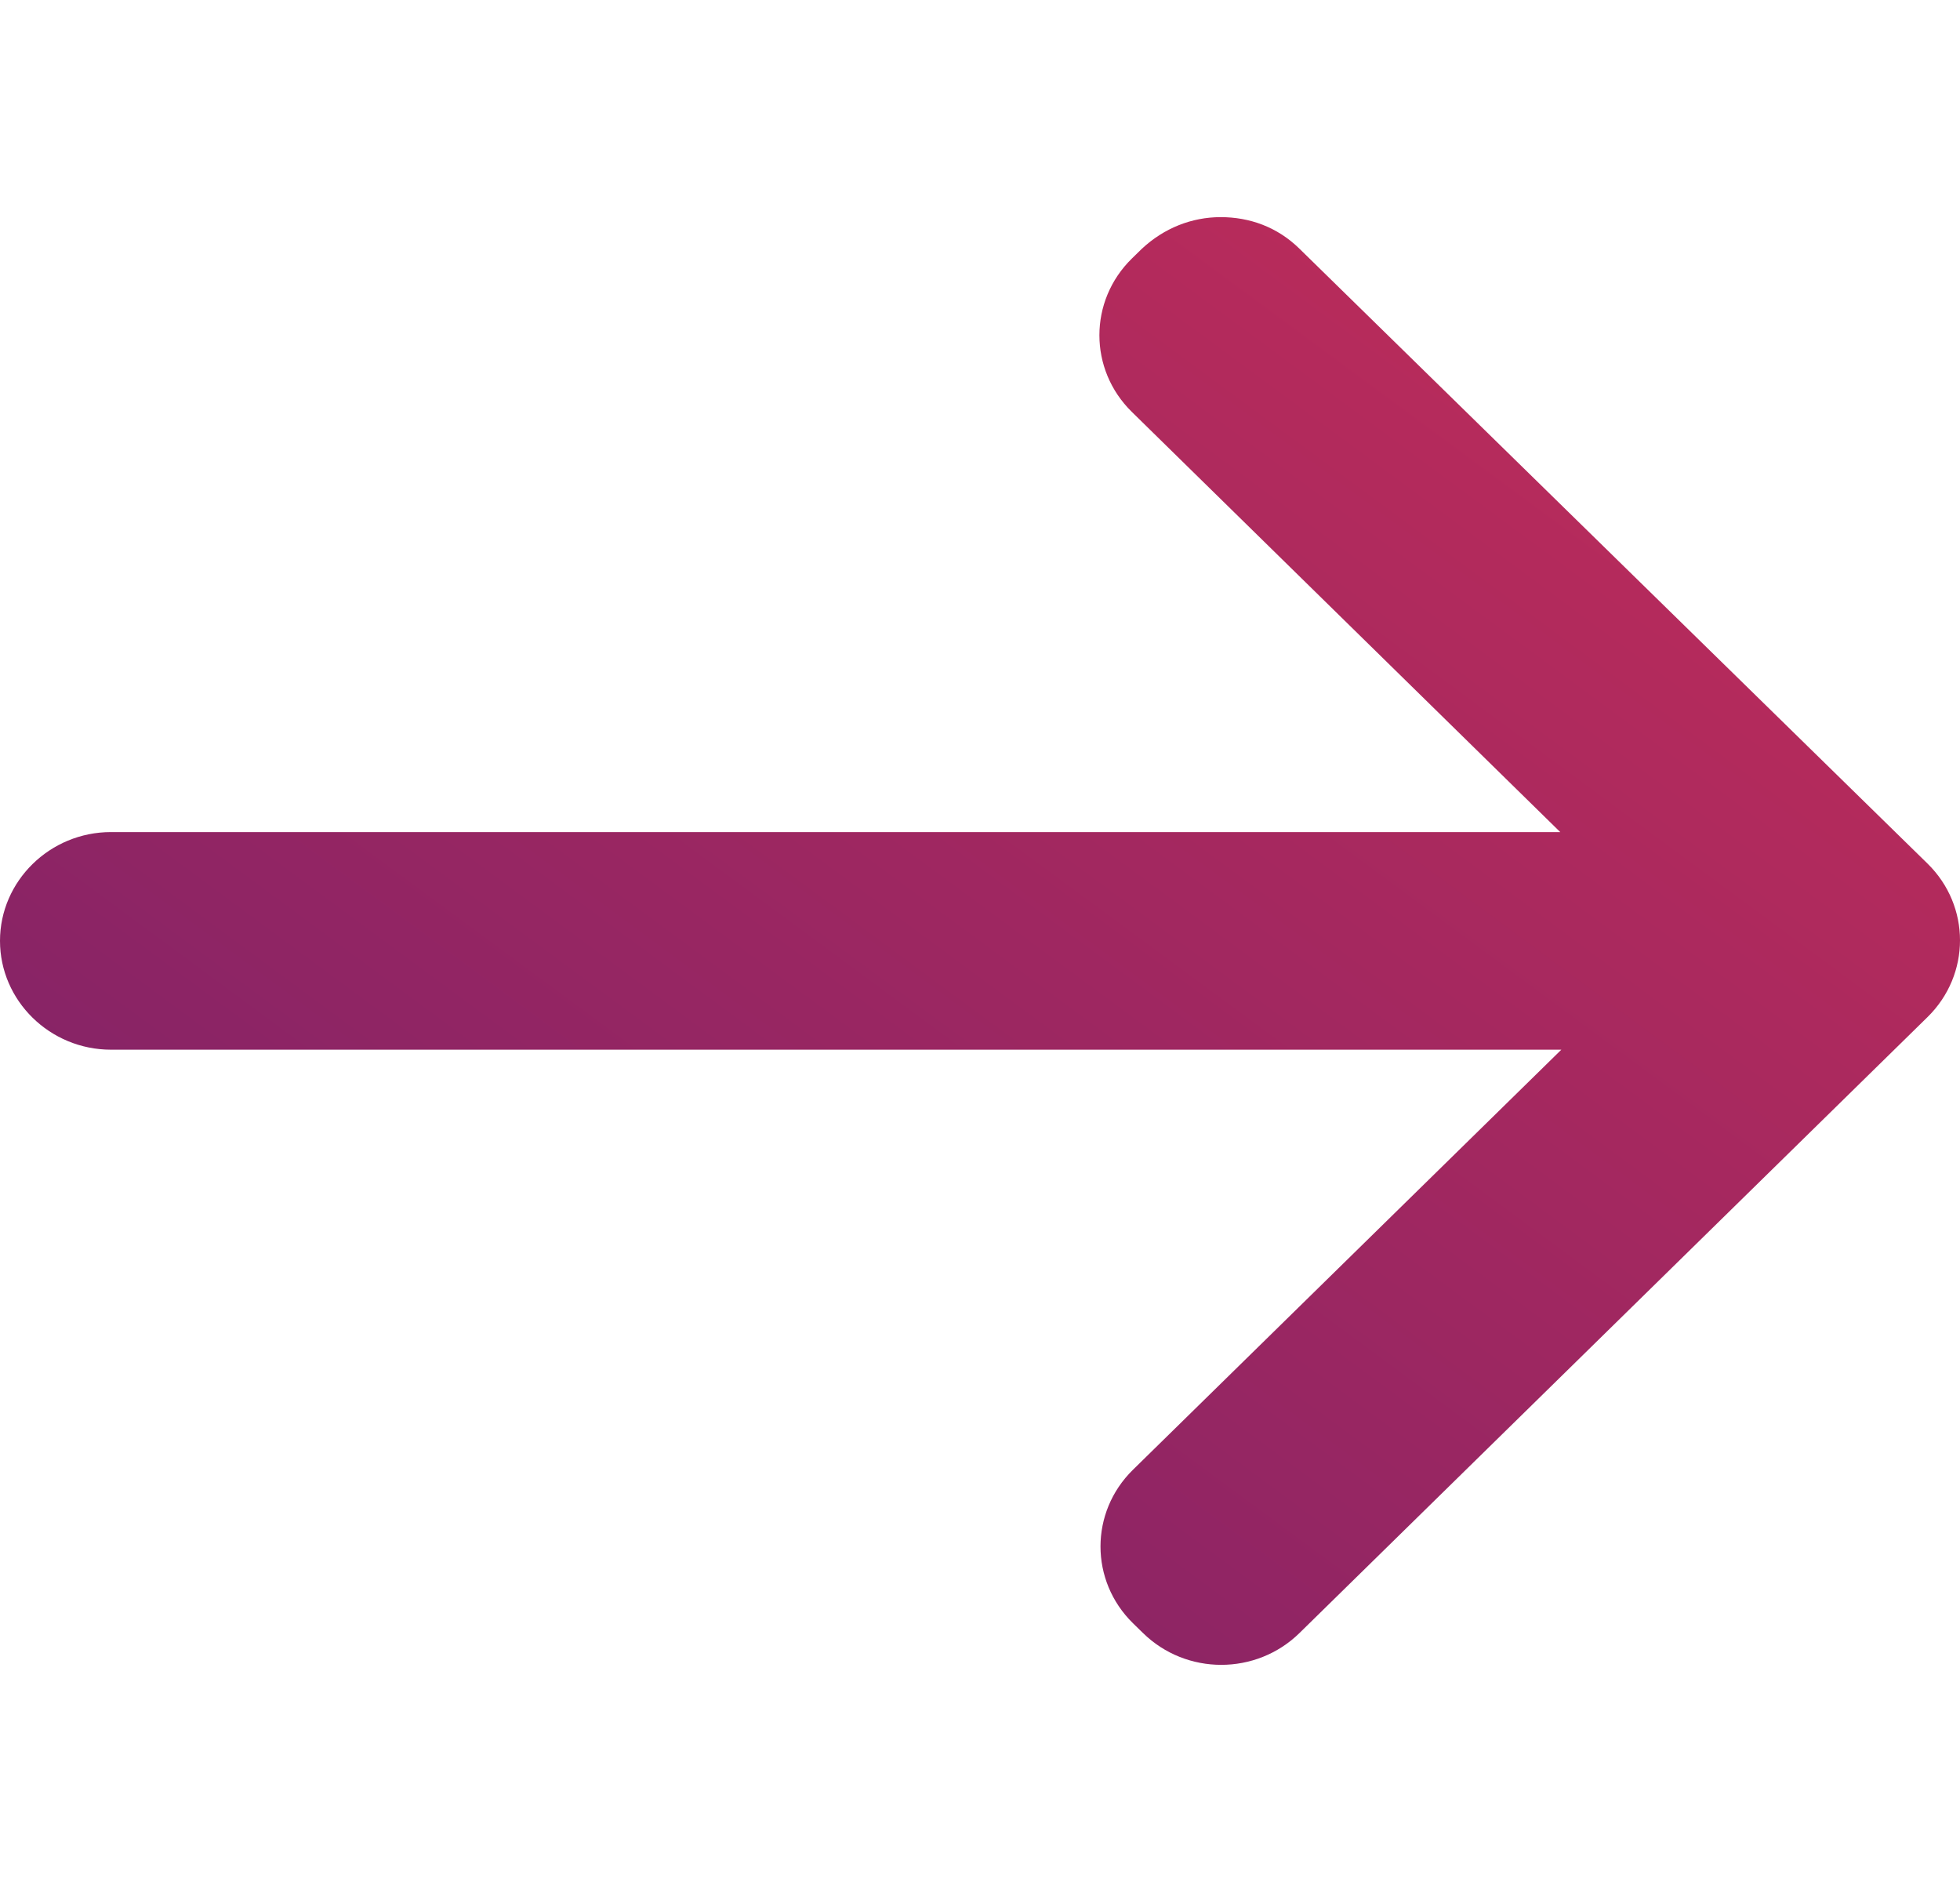 <svg width="25" height="24" viewBox="0 0 25 24" fill="none" xmlns="http://www.w3.org/2000/svg">
<g clip-path="url(#clip0_53_16)">
<path d="M15.57 2.769C15.202 2.769 14.848 2.908 14.565 3.172L14.437 3.297C13.885 3.838 13.885 4.712 14.437 5.253L19.901 10.611H1.415C0.637 10.611 0 11.235 0 11.998C0 12.762 0.637 13.386 1.415 13.386H19.915L14.451 18.743C13.899 19.284 13.899 20.159 14.451 20.7L14.579 20.825C15.131 21.366 16.023 21.366 16.575 20.825L24.586 12.97C25.138 12.428 25.138 11.554 24.586 11.013L16.575 3.172C16.292 2.894 15.938 2.769 15.57 2.769Z" fill="url(#paint0_linear_53_16)"/>
</g>
<defs>
<linearGradient id="paint0_linear_53_16" x1="2.38301e-07" y1="21.232" x2="17.645" y2="-2.662" gradientUnits="userSpaceOnUse">
<stop stop-color="#76216A"/>
<stop offset="1" stop-color="#C52D58"/>
</linearGradient>
</defs>
</svg>
